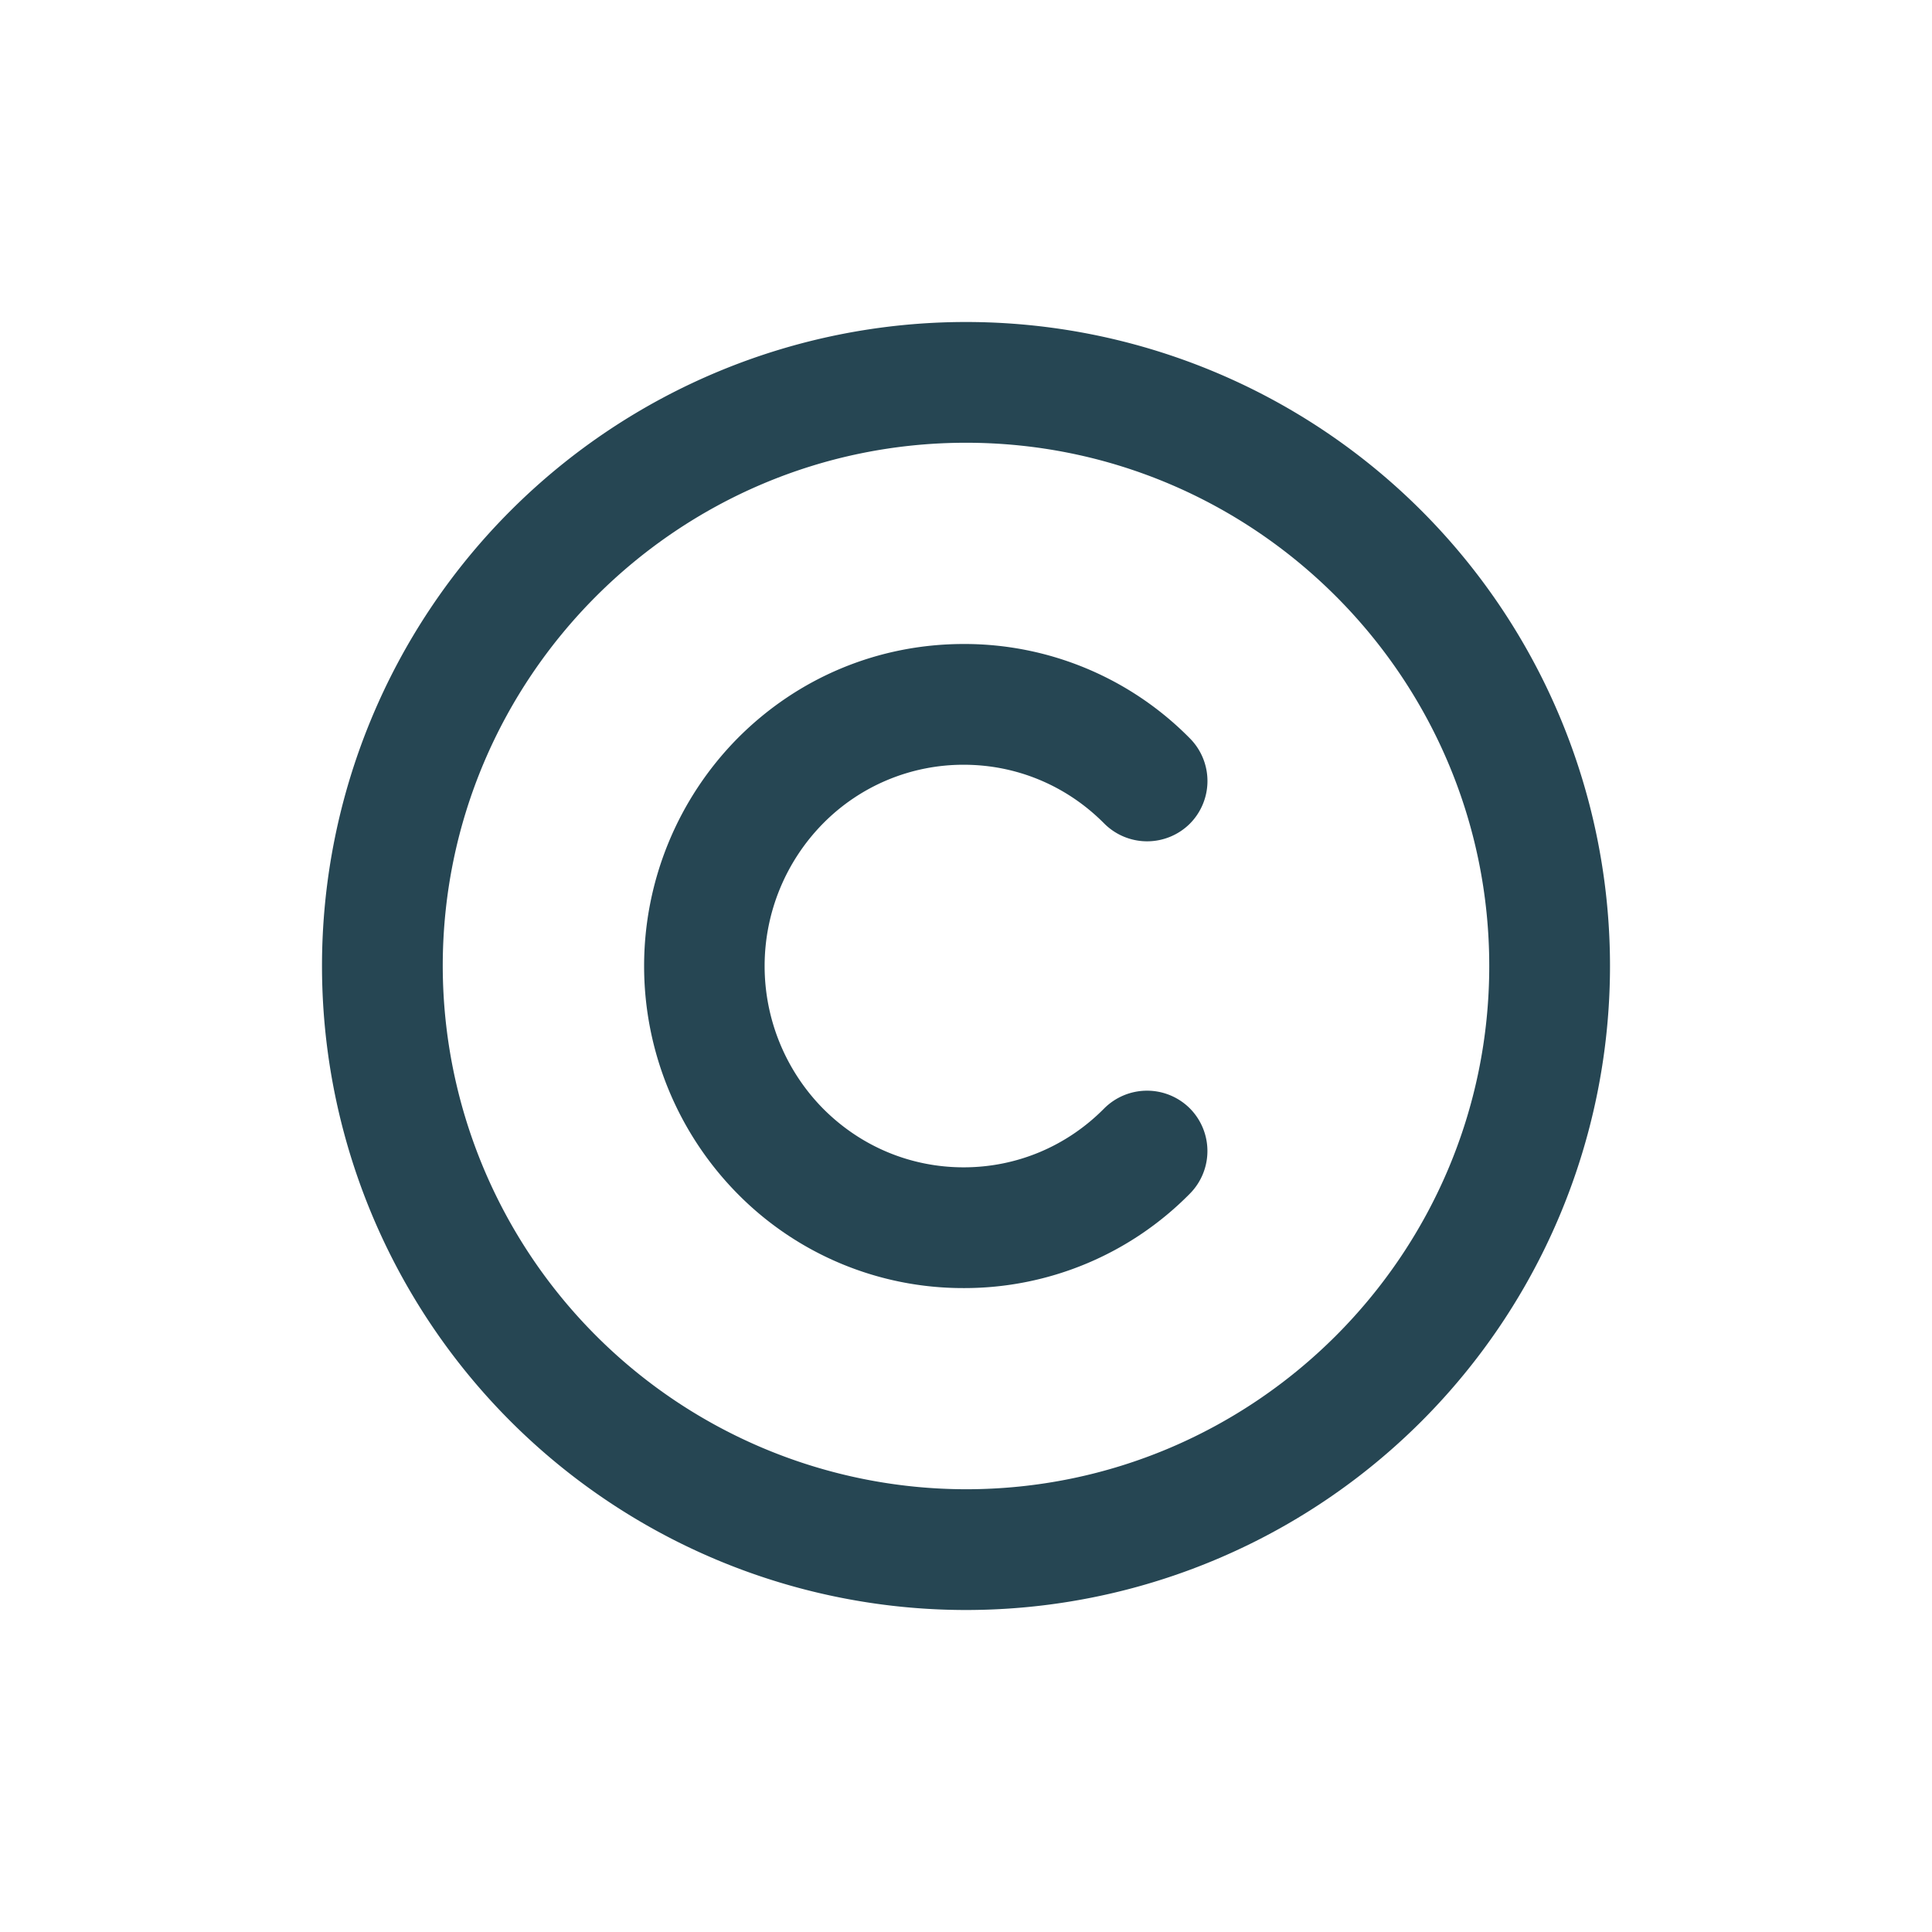 <svg width="24" height="24" viewBox="0 0 24 24" xmlns="http://www.w3.org/2000/svg">
    <path d="M12 4a8 8 0 0 0-8 8 8 8 0 0 0 8 8 8 8 0 0 0 8-8 8 8 0 0 0-8-8zm0 14.5A6.507 6.507 0 0 1 5.5 12c0-3.584 2.916-6.5 6.5-6.5s6.5 2.916 6.5 6.5-2.916 6.5-6.5 6.5zm-.028-9c.658 0 1.279.26 1.745.73a.753.753 0 0 0 1.061.005.752.752 0 0 0 .005-1.061A3.93 3.93 0 0 0 11.973 8C10.91 8 9.91 8.417 9.16 9.174a4.027 4.027 0 0 0 0 5.653 3.932 3.932 0 0 0 2.811 1.174c.001 0 0 0 0 0a3.93 3.93 0 0 0 2.811-1.174.752.752 0 0 0-.005-1.062.753.753 0 0 0-1.061.005c-.466.471-1.087.731-1.745.731-.66 0-1.28-.26-1.747-.73a2.523 2.523 0 0 1 0-3.541 2.448 2.448 0 0 1 1.747-.73z" fill="#264653" fill-rule="nonzero"/>
</svg>
